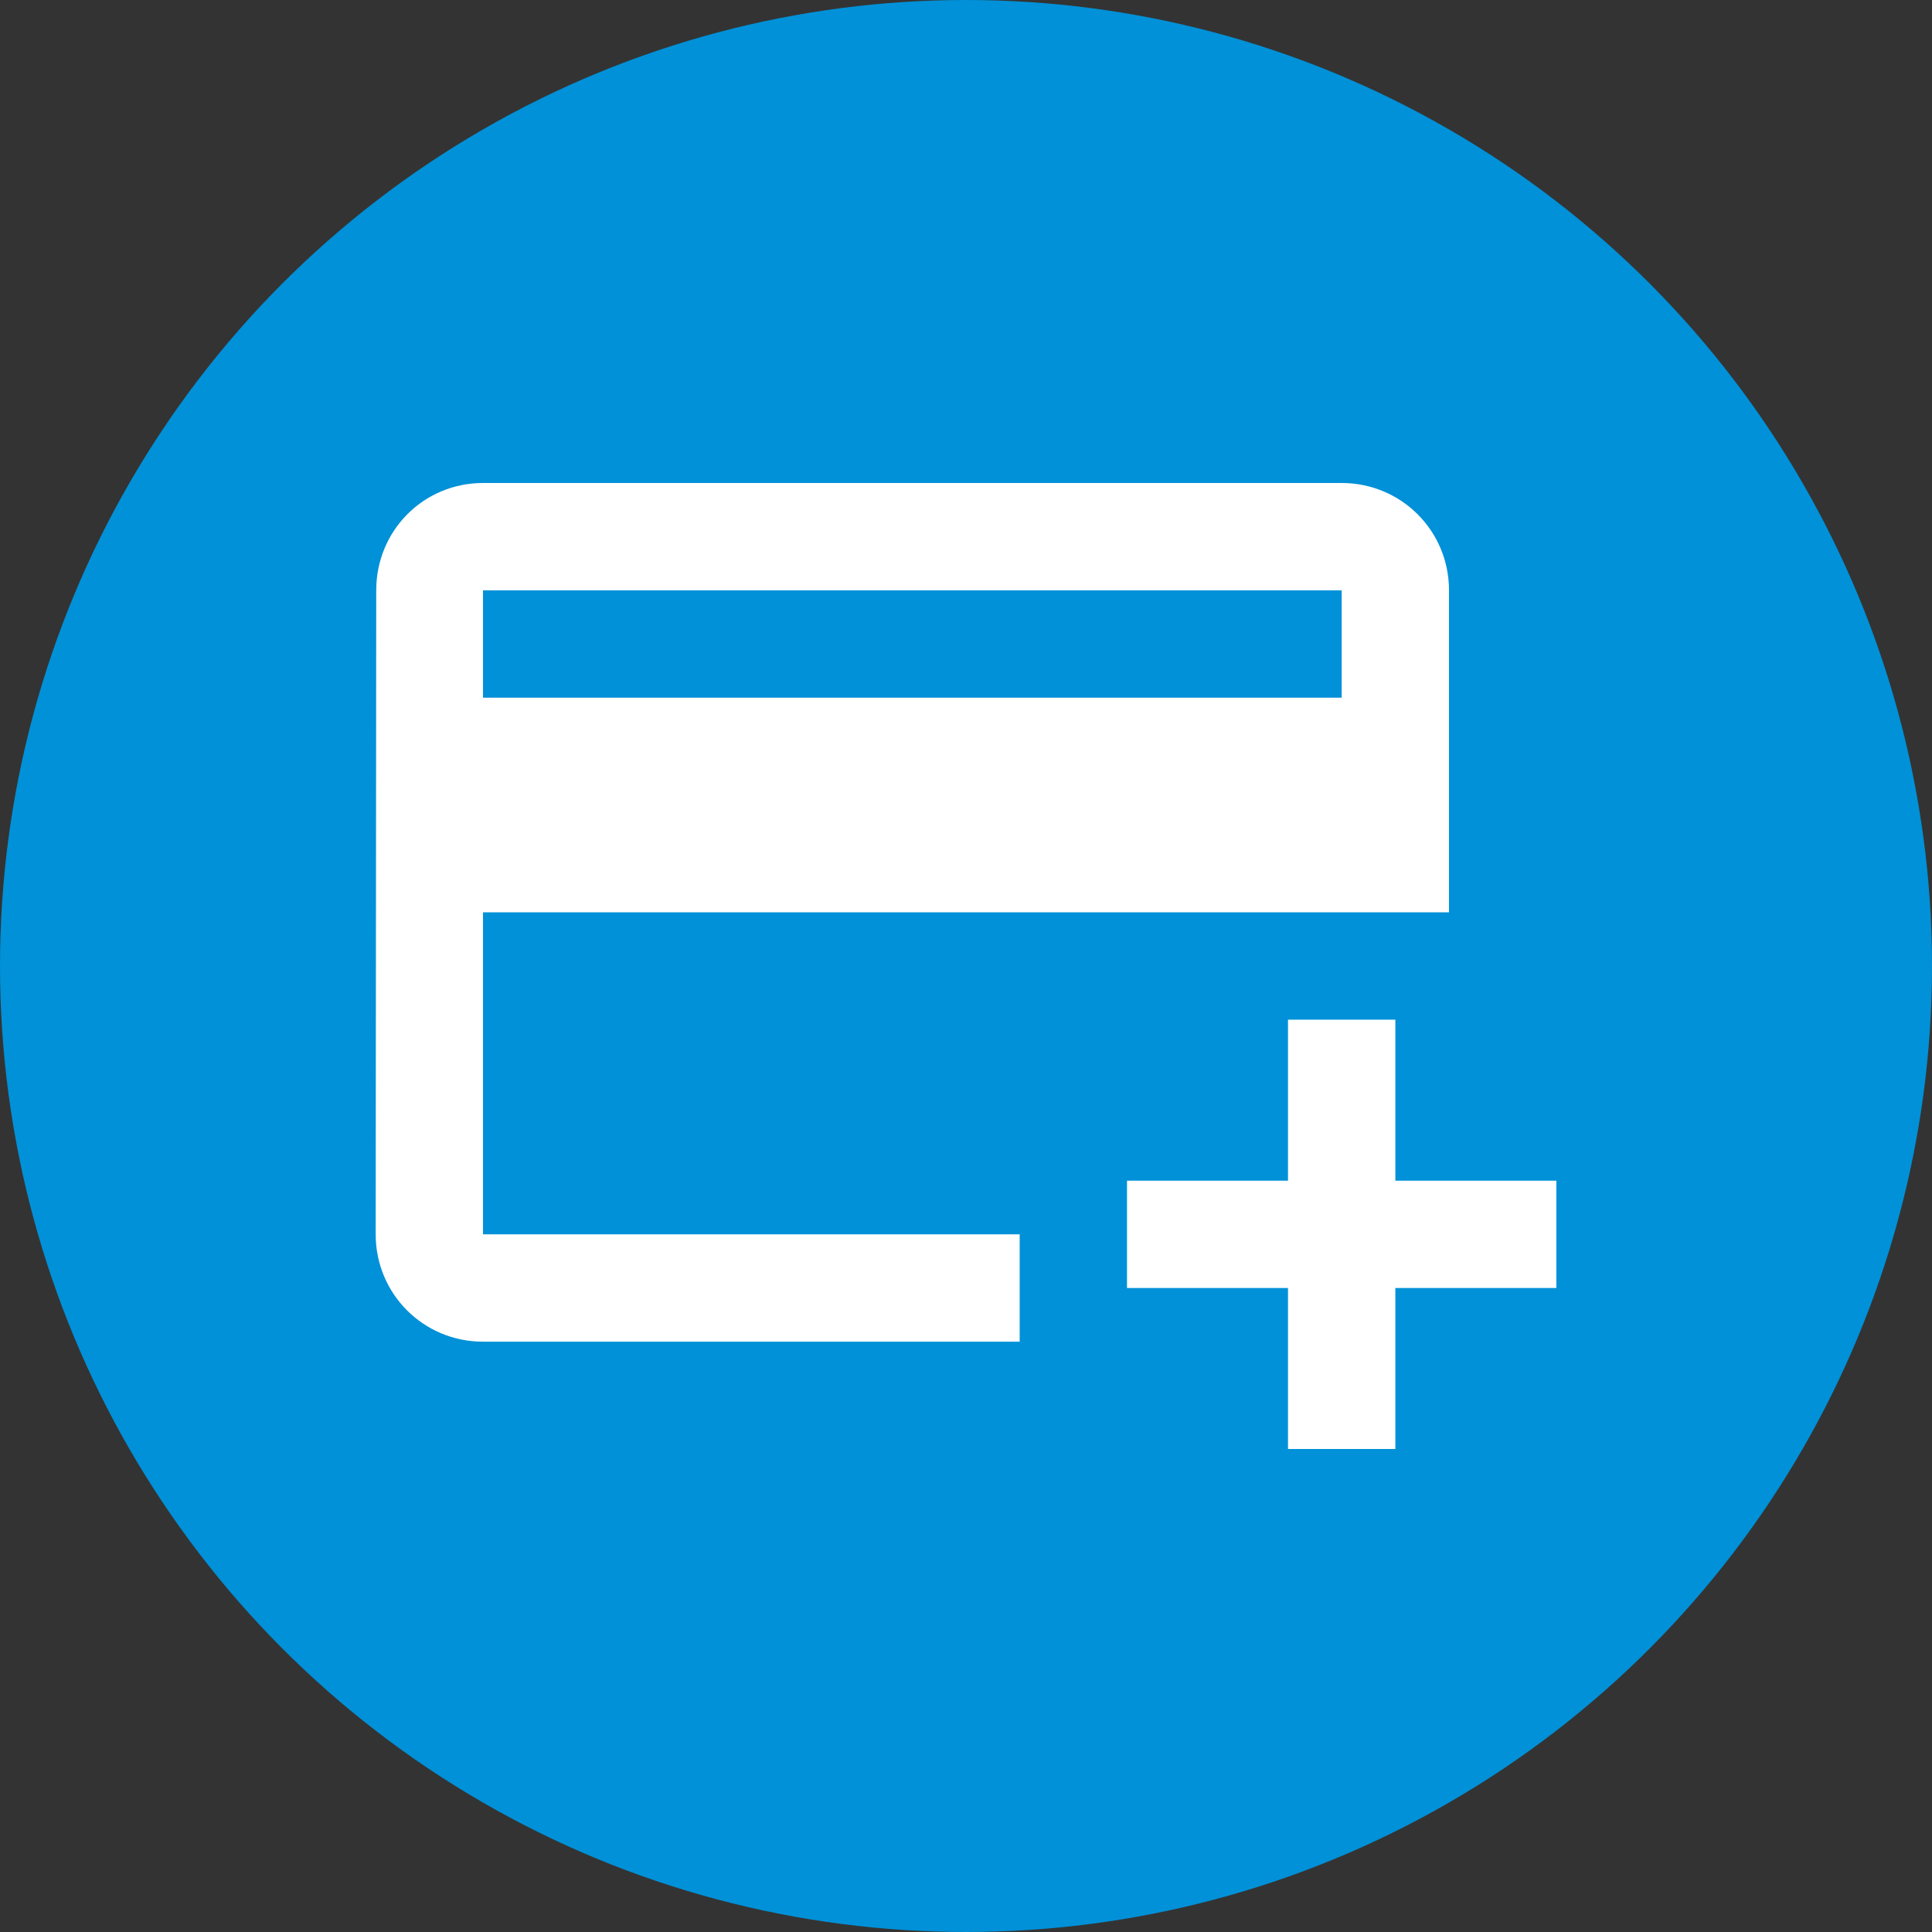 <svg width="60" height="60" viewBox="0 0 60 60" fill="none" xmlns="http://www.w3.org/2000/svg">
<rect x="0" y="0" width="60" height="60" fill="#333333" stroke="none"/>
<circle cx="30" cy="30" r="30" fill="#0091D8"/>
<path d="M41.667 15H15C13.15 15 11.684 16.483 11.684 18.333L11.667 38.333C11.667 40.183 13.15 41.667 15 41.667H31.667V38.333H15V28.333H45V18.333C45 16.483 43.517 15 41.667 15ZM41.667 21.667H15V18.333H41.667V21.667ZM48.334 36.667V40H43.334V45H40V40H35V36.667H40V31.667H43.334V36.667H48.334Z" fill="white"/>
</svg>

